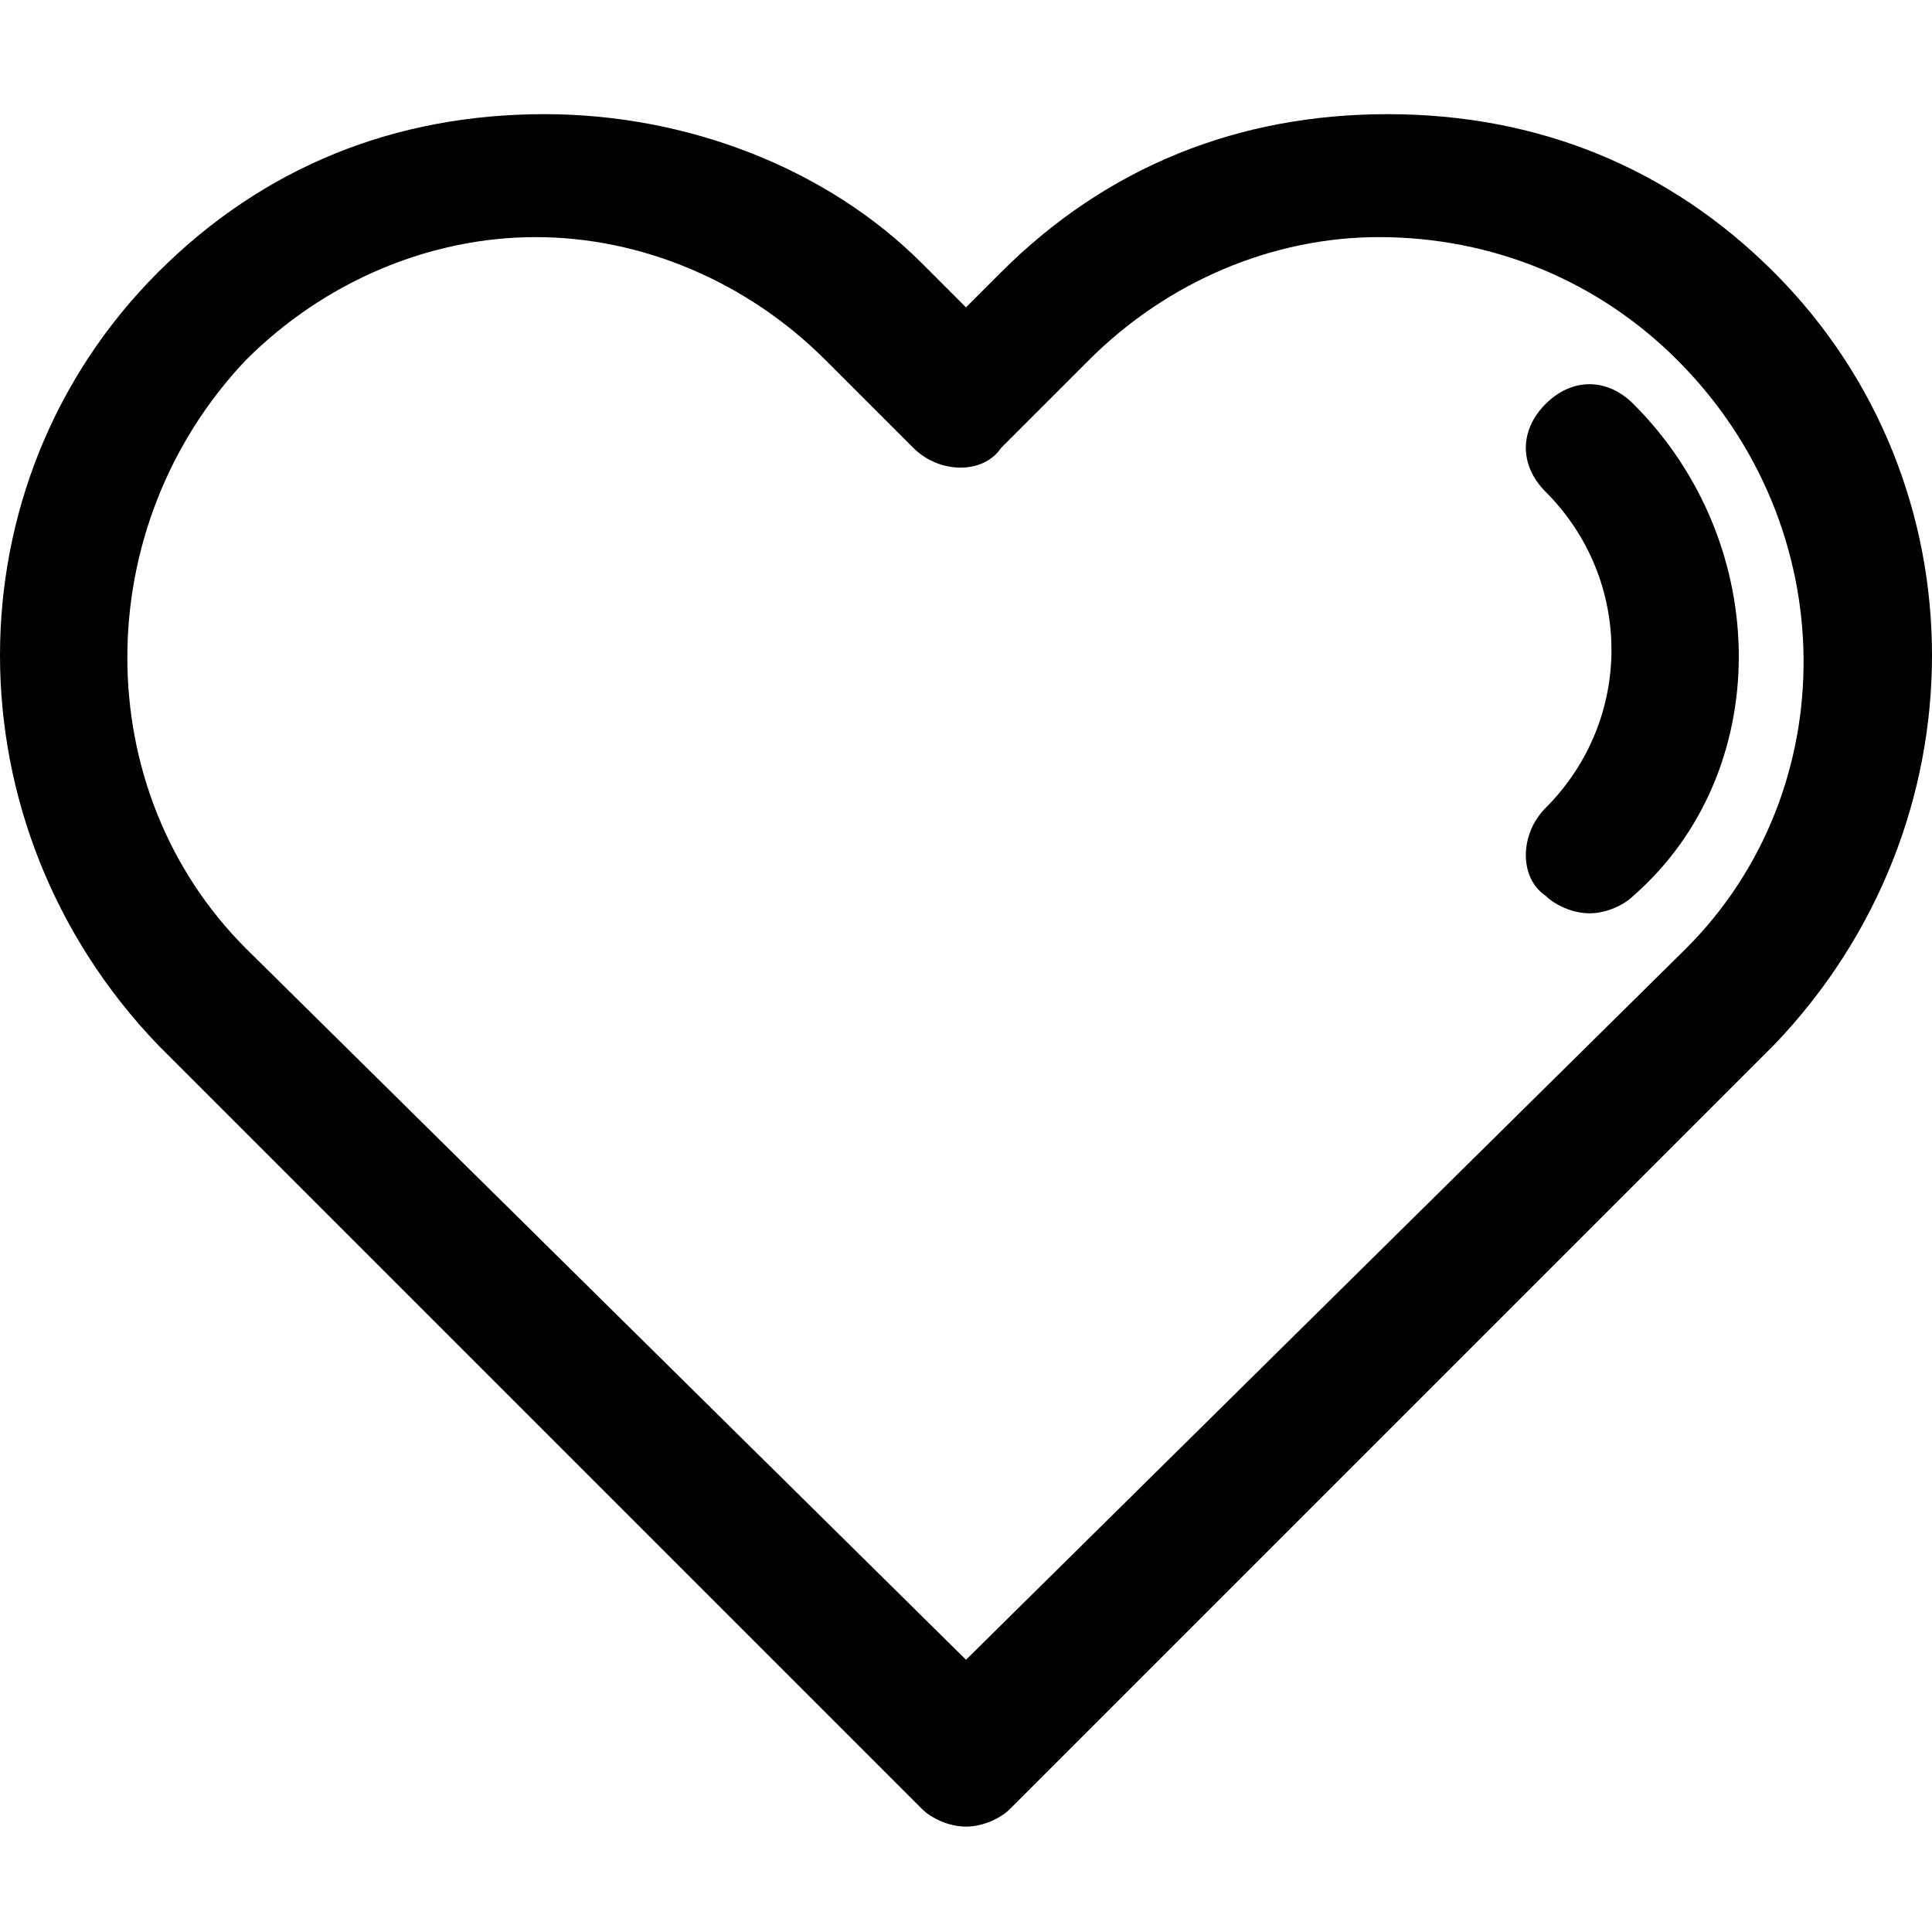 <?xml version="1.0" encoding="UTF-8"?> <svg xmlns="http://www.w3.org/2000/svg" xmlns:xlink="http://www.w3.org/1999/xlink" version="1.1" id="Layer_1" x="0px" y="0px" viewBox="0 0 22 22" style="enable-background:new 0 0 22 22;" xml:space="preserve"> <g id="_x33_6_love_favourite"> <g> <path d="M20.2,3.1c-1.2-1.2-2.7-1.8-4.4-1.8c-1.7,0-3.2,0.6-4.4,1.8L11,3.5l-0.5-0.5C9.4,1.9,7.8,1.3,6.2,1.3 C4.5,1.3,3,1.9,1.8,3.1c-2.4,2.4-2.4,6.3,0,8.8l8.7,8.7c0.1,0.1,0.3,0.2,0.5,0.2s0.4-0.1,0.5-0.2l8.7-8.7 C22.6,9.4,22.6,5.5,20.2,3.1z M19.2,10.8L11,18.9l-8.2-8.1C1,9,1,6,2.8,4.1c0.9-0.9,2.1-1.4,3.3-1.4s2.4,0.5,3.3,1.4l1,1 c0.3,0.3,0.8,0.3,1,0l1-1c0.9-0.9,2.1-1.4,3.3-1.4c1.3,0,2.5,0.5,3.4,1.4C21,6,21,9,19.2,10.8L19.2,10.8z"></path> <path d="M18.6,4.6c-0.3-0.3-0.7-0.3-1,0c-0.3,0.3-0.3,0.7,0,1c1,1,1,2.6,0,3.6c-0.3,0.3-0.3,0.8,0,1c0.1,0.1,0.3,0.2,0.5,0.2 c0.2,0,0.4-0.1,0.5-0.2C20.2,8.8,20.2,6.2,18.6,4.6L18.6,4.6z"></path> </g> </g> </svg> 
